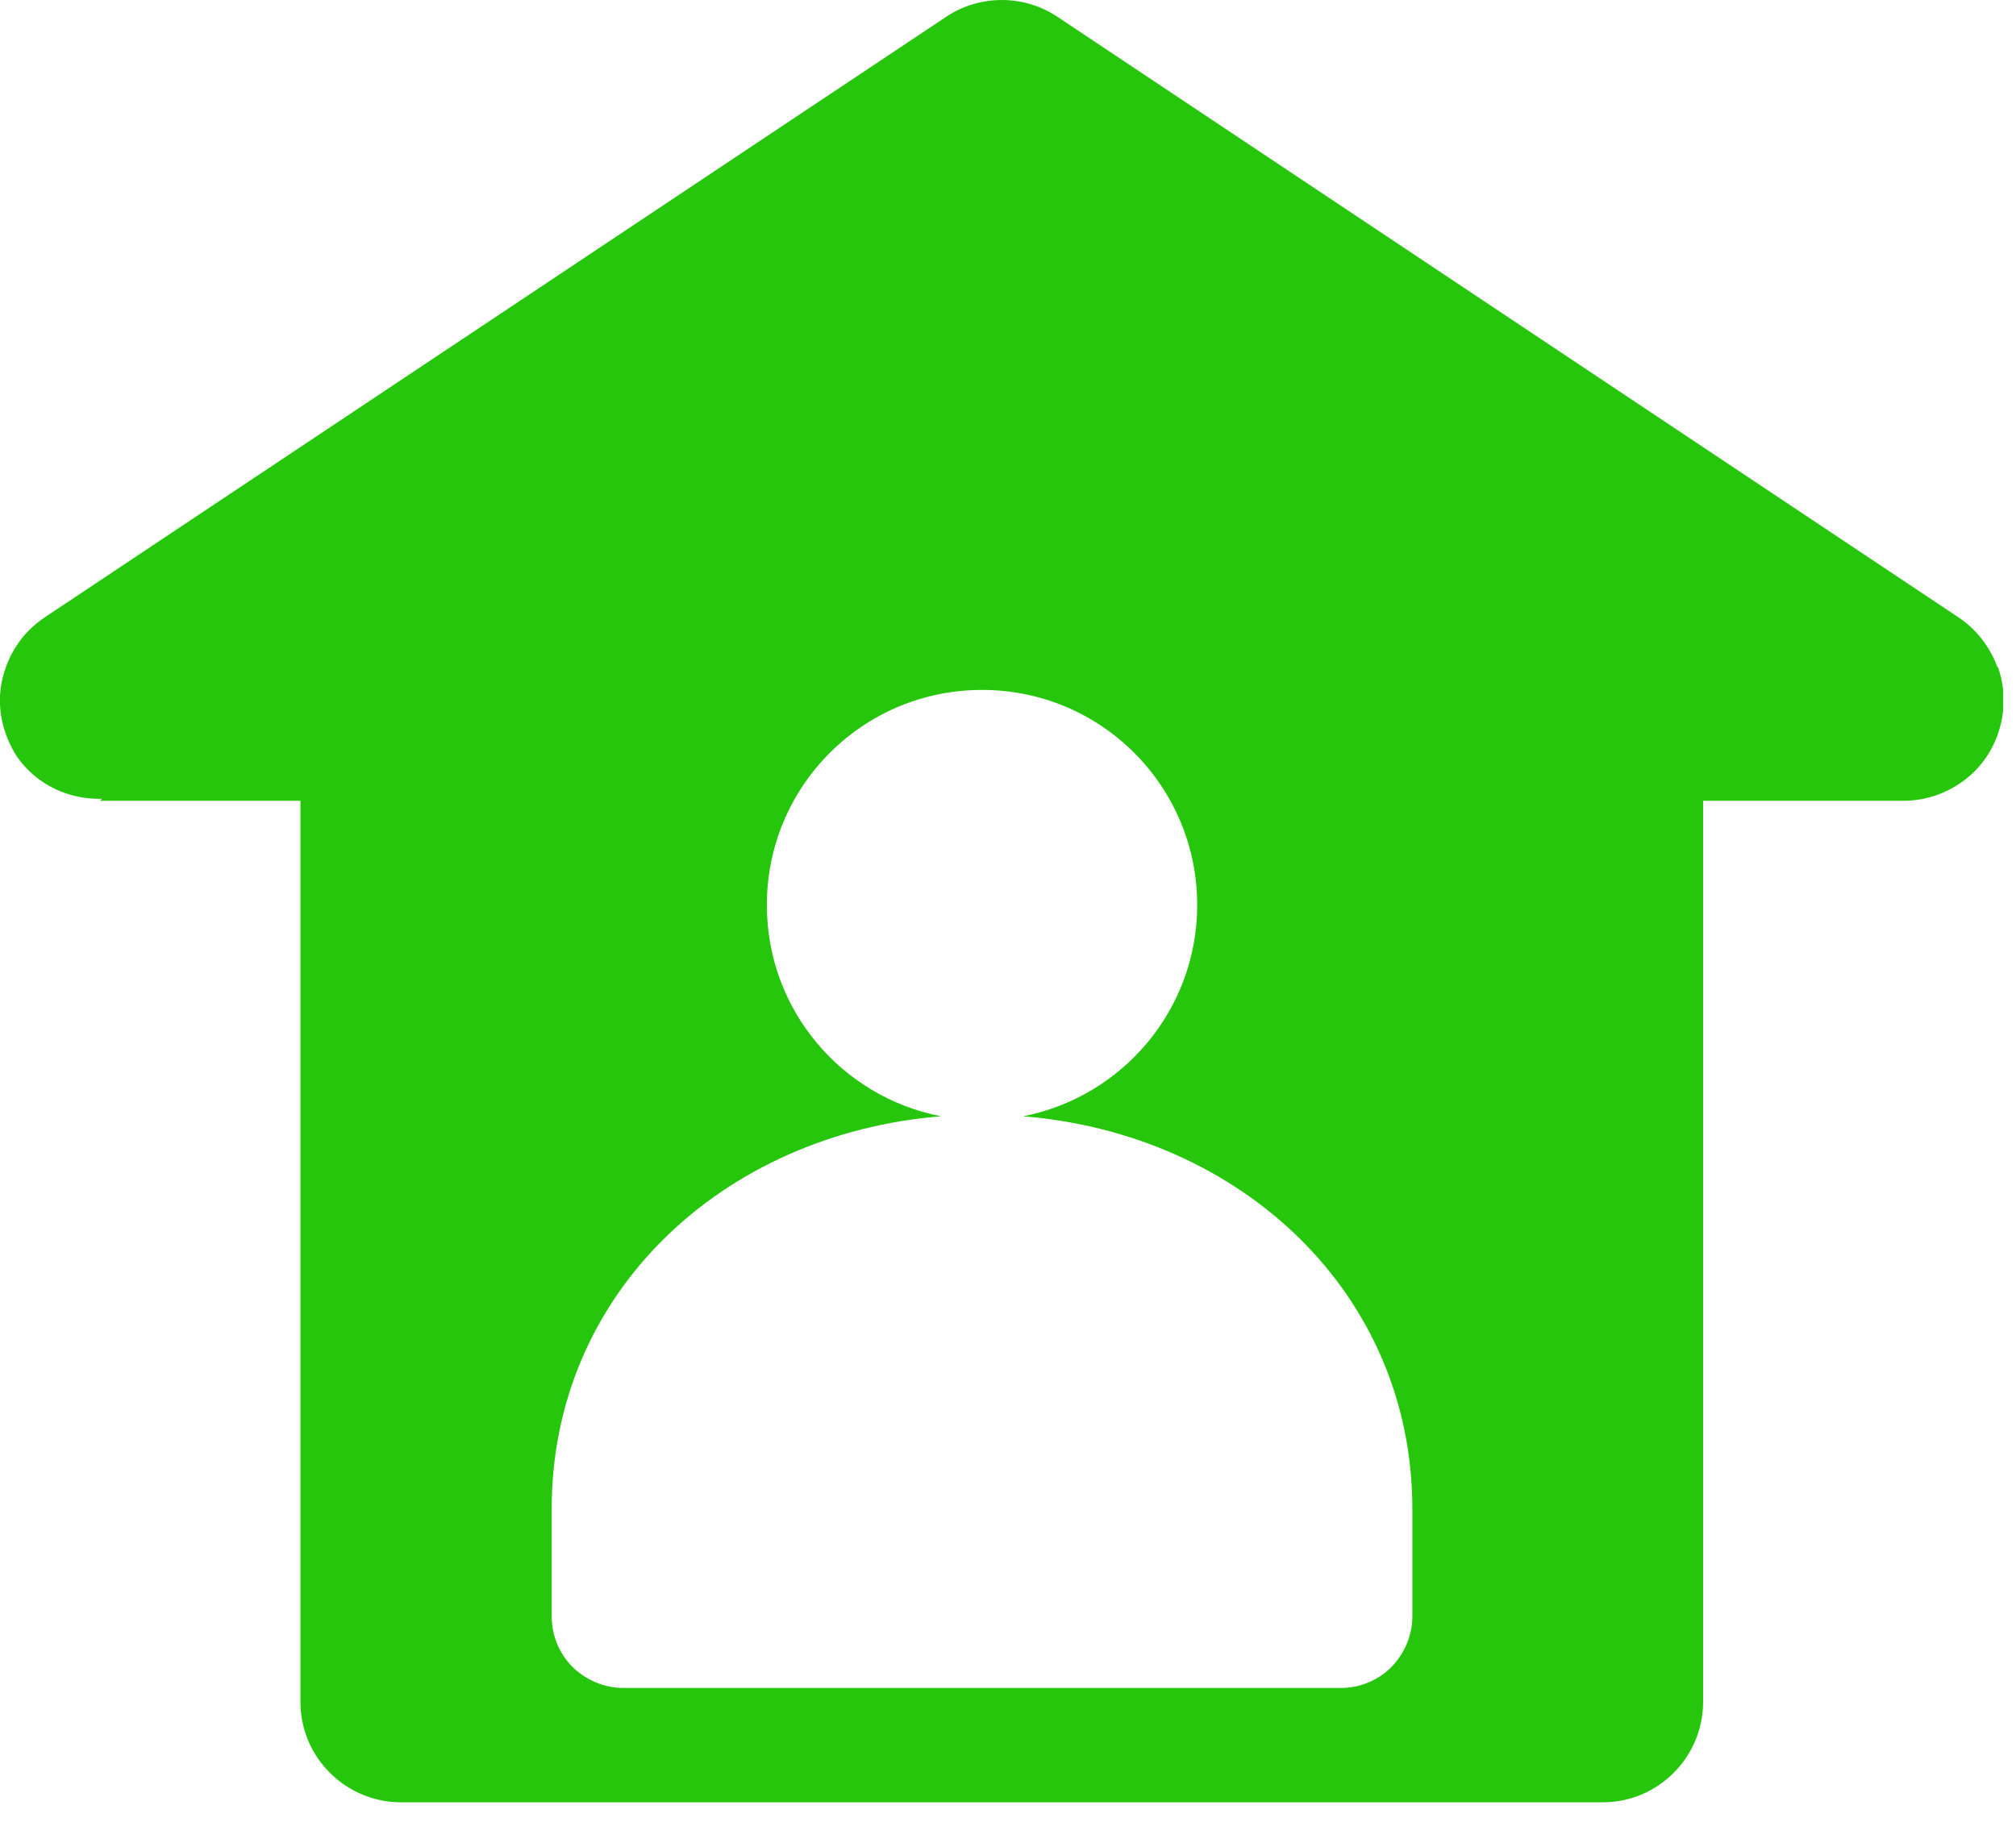 <svg width="52" height="47" viewBox="0 0 52 47" fill="none" xmlns="http://www.w3.org/2000/svg">
<g clip-path="url(#clip0_468_29)">
<path d="M51.52 17.21C51.33 16.69 50.98 16.24 50.52 15.93L27.27 0.43C26.85 0.15 26.35 0 25.84 0C25.33 0 24.83 0.15 24.41 0.43L1.15 15.93C0.87 16.12 0.62 16.36 0.44 16.64C0.25 16.92 0.12 17.24 0.05 17.57C-0.02 17.9 -0.02 18.25 0.05 18.58C0.12 18.91 0.25 19.23 0.43 19.51C0.67 19.86 1 20.15 1.39 20.34C1.77 20.53 2.2 20.62 2.63 20.61L2.58 20.66H7.75V43.91C7.75 44.6 8.02 45.25 8.51 45.74C8.99 46.22 9.65 46.5 10.34 46.5H41.34C42.03 46.5 42.68 46.23 43.17 45.74C43.65 45.26 43.93 44.6 43.93 43.91V20.66H49.1C49.65 20.66 50.19 20.48 50.64 20.15C51.09 19.82 51.41 19.36 51.57 18.82C51.73 18.29 51.72 17.72 51.53 17.2L51.52 17.21ZM36.43 41.7C36.43 42.19 36.23 42.66 35.89 43.01C35.54 43.36 35.07 43.55 34.58 43.55H16.08C15.59 43.55 15.12 43.35 14.77 43.01C14.42 42.66 14.23 42.19 14.23 41.7V38.93C14.23 33.37 18.63 29.26 24.27 28.8C21.71 28.3 19.78 26.06 19.78 23.35C19.78 20.28 22.26 17.8 25.33 17.8C28.4 17.8 30.88 20.28 30.88 23.35C30.88 26.05 28.95 28.3 26.39 28.8C32.02 29.26 36.43 33.37 36.43 38.93V41.7Z" fill="#26C60C"/>
</g>
<defs>
<clipPath id="clip0_468_29">
<rect width="51.67" height="46.5" fill="white"/>
</clipPath>
</defs>
</svg>
